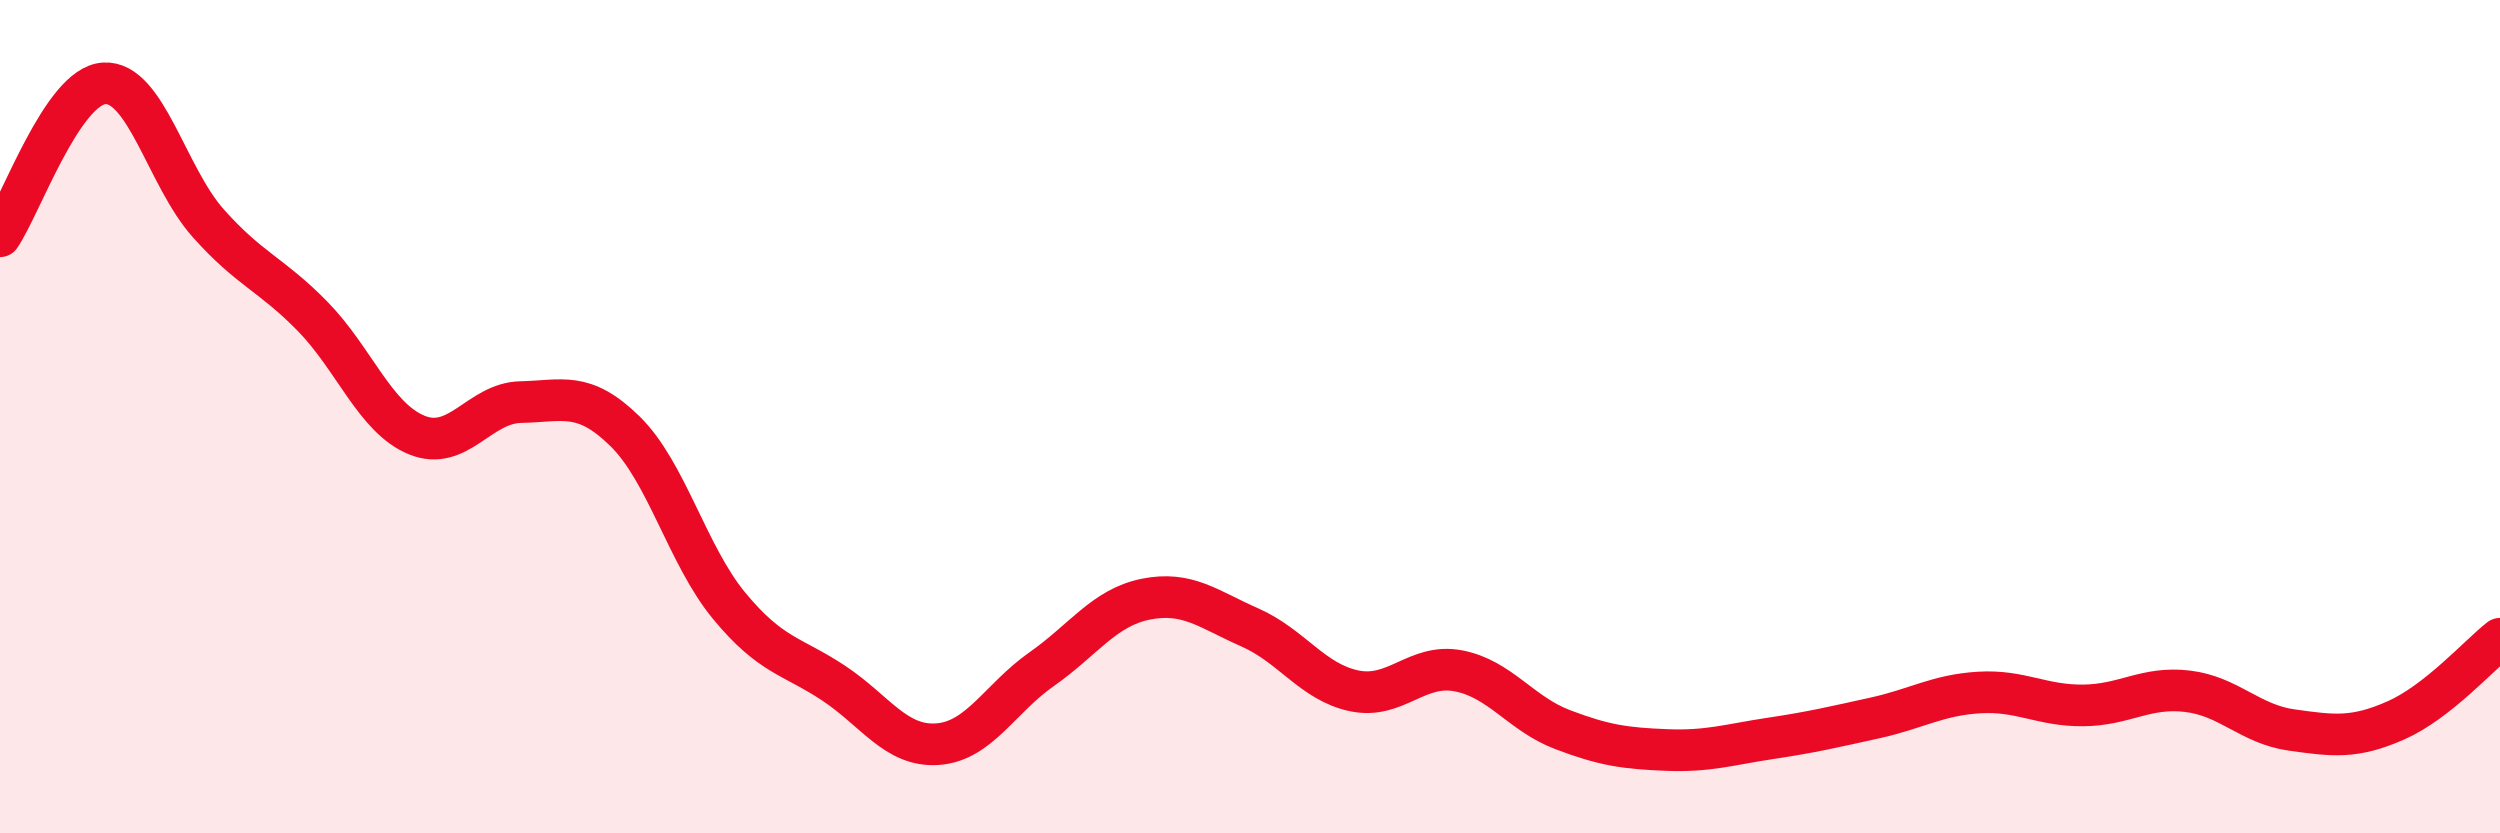 
    <svg width="60" height="20" viewBox="0 0 60 20" xmlns="http://www.w3.org/2000/svg">
      <path
        d="M 0,5.67 C 0.5,4.94 1.5,2.06 2.5,2 C 3.5,1.94 4,4.24 5,5.36 C 6,6.48 6.5,6.57 7.5,7.59 C 8.5,8.61 9,10.03 10,10.44 C 11,10.85 11.5,9.67 12.5,9.65 C 13.5,9.63 14,9.37 15,10.35 C 16,11.33 16.5,13.33 17.5,14.54 C 18.5,15.75 19,15.73 20,16.39 C 21,17.05 21.5,17.93 22.5,17.86 C 23.5,17.79 24,16.76 25,16.06 C 26,15.36 26.5,14.58 27.5,14.38 C 28.5,14.18 29,14.62 30,15.06 C 31,15.5 31.5,16.37 32.5,16.58 C 33.5,16.79 34,15.91 35,16.1 C 36,16.29 36.5,17.13 37.5,17.51 C 38.5,17.89 39,17.96 40,18 C 41,18.04 41.5,17.87 42.5,17.72 C 43.5,17.57 44,17.45 45,17.23 C 46,17.01 46.5,16.68 47.5,16.62 C 48.5,16.56 49,16.94 50,16.93 C 51,16.92 51.5,16.47 52.5,16.59 C 53.5,16.71 54,17.38 55,17.52 C 56,17.66 56.5,17.73 57.5,17.29 C 58.5,16.85 59.5,15.72 60,15.33L60 20L0 20Z"
        fill="#EB0A25"
        opacity="0.1"
        stroke-linecap="round"
        stroke-linejoin="round"
      />
      <path
        d="M 0,5.67 C 0.5,4.94 1.5,2.06 2.5,2 C 3.5,1.94 4,4.24 5,5.36 C 6,6.48 6.5,6.57 7.5,7.59 C 8.5,8.61 9,10.03 10,10.44 C 11,10.85 11.5,9.67 12.5,9.65 C 13.5,9.63 14,9.37 15,10.35 C 16,11.33 16.5,13.33 17.5,14.54 C 18.5,15.75 19,15.73 20,16.39 C 21,17.05 21.5,17.93 22.5,17.86 C 23.5,17.79 24,16.76 25,16.06 C 26,15.36 26.5,14.58 27.5,14.38 C 28.5,14.18 29,14.62 30,15.06 C 31,15.5 31.5,16.37 32.5,16.58 C 33.5,16.79 34,15.91 35,16.1 C 36,16.29 36.5,17.13 37.5,17.51 C 38.5,17.89 39,17.96 40,18 C 41,18.04 41.5,17.87 42.5,17.72 C 43.5,17.57 44,17.45 45,17.23 C 46,17.01 46.5,16.68 47.5,16.62 C 48.5,16.56 49,16.94 50,16.93 C 51,16.92 51.5,16.47 52.5,16.59 C 53.5,16.71 54,17.38 55,17.52 C 56,17.66 56.5,17.73 57.5,17.29 C 58.5,16.85 59.5,15.72 60,15.33"
        stroke="#EB0A25"
        stroke-width="1"
        fill="none"
        stroke-linecap="round"
        stroke-linejoin="round"
      />
    </svg>
  